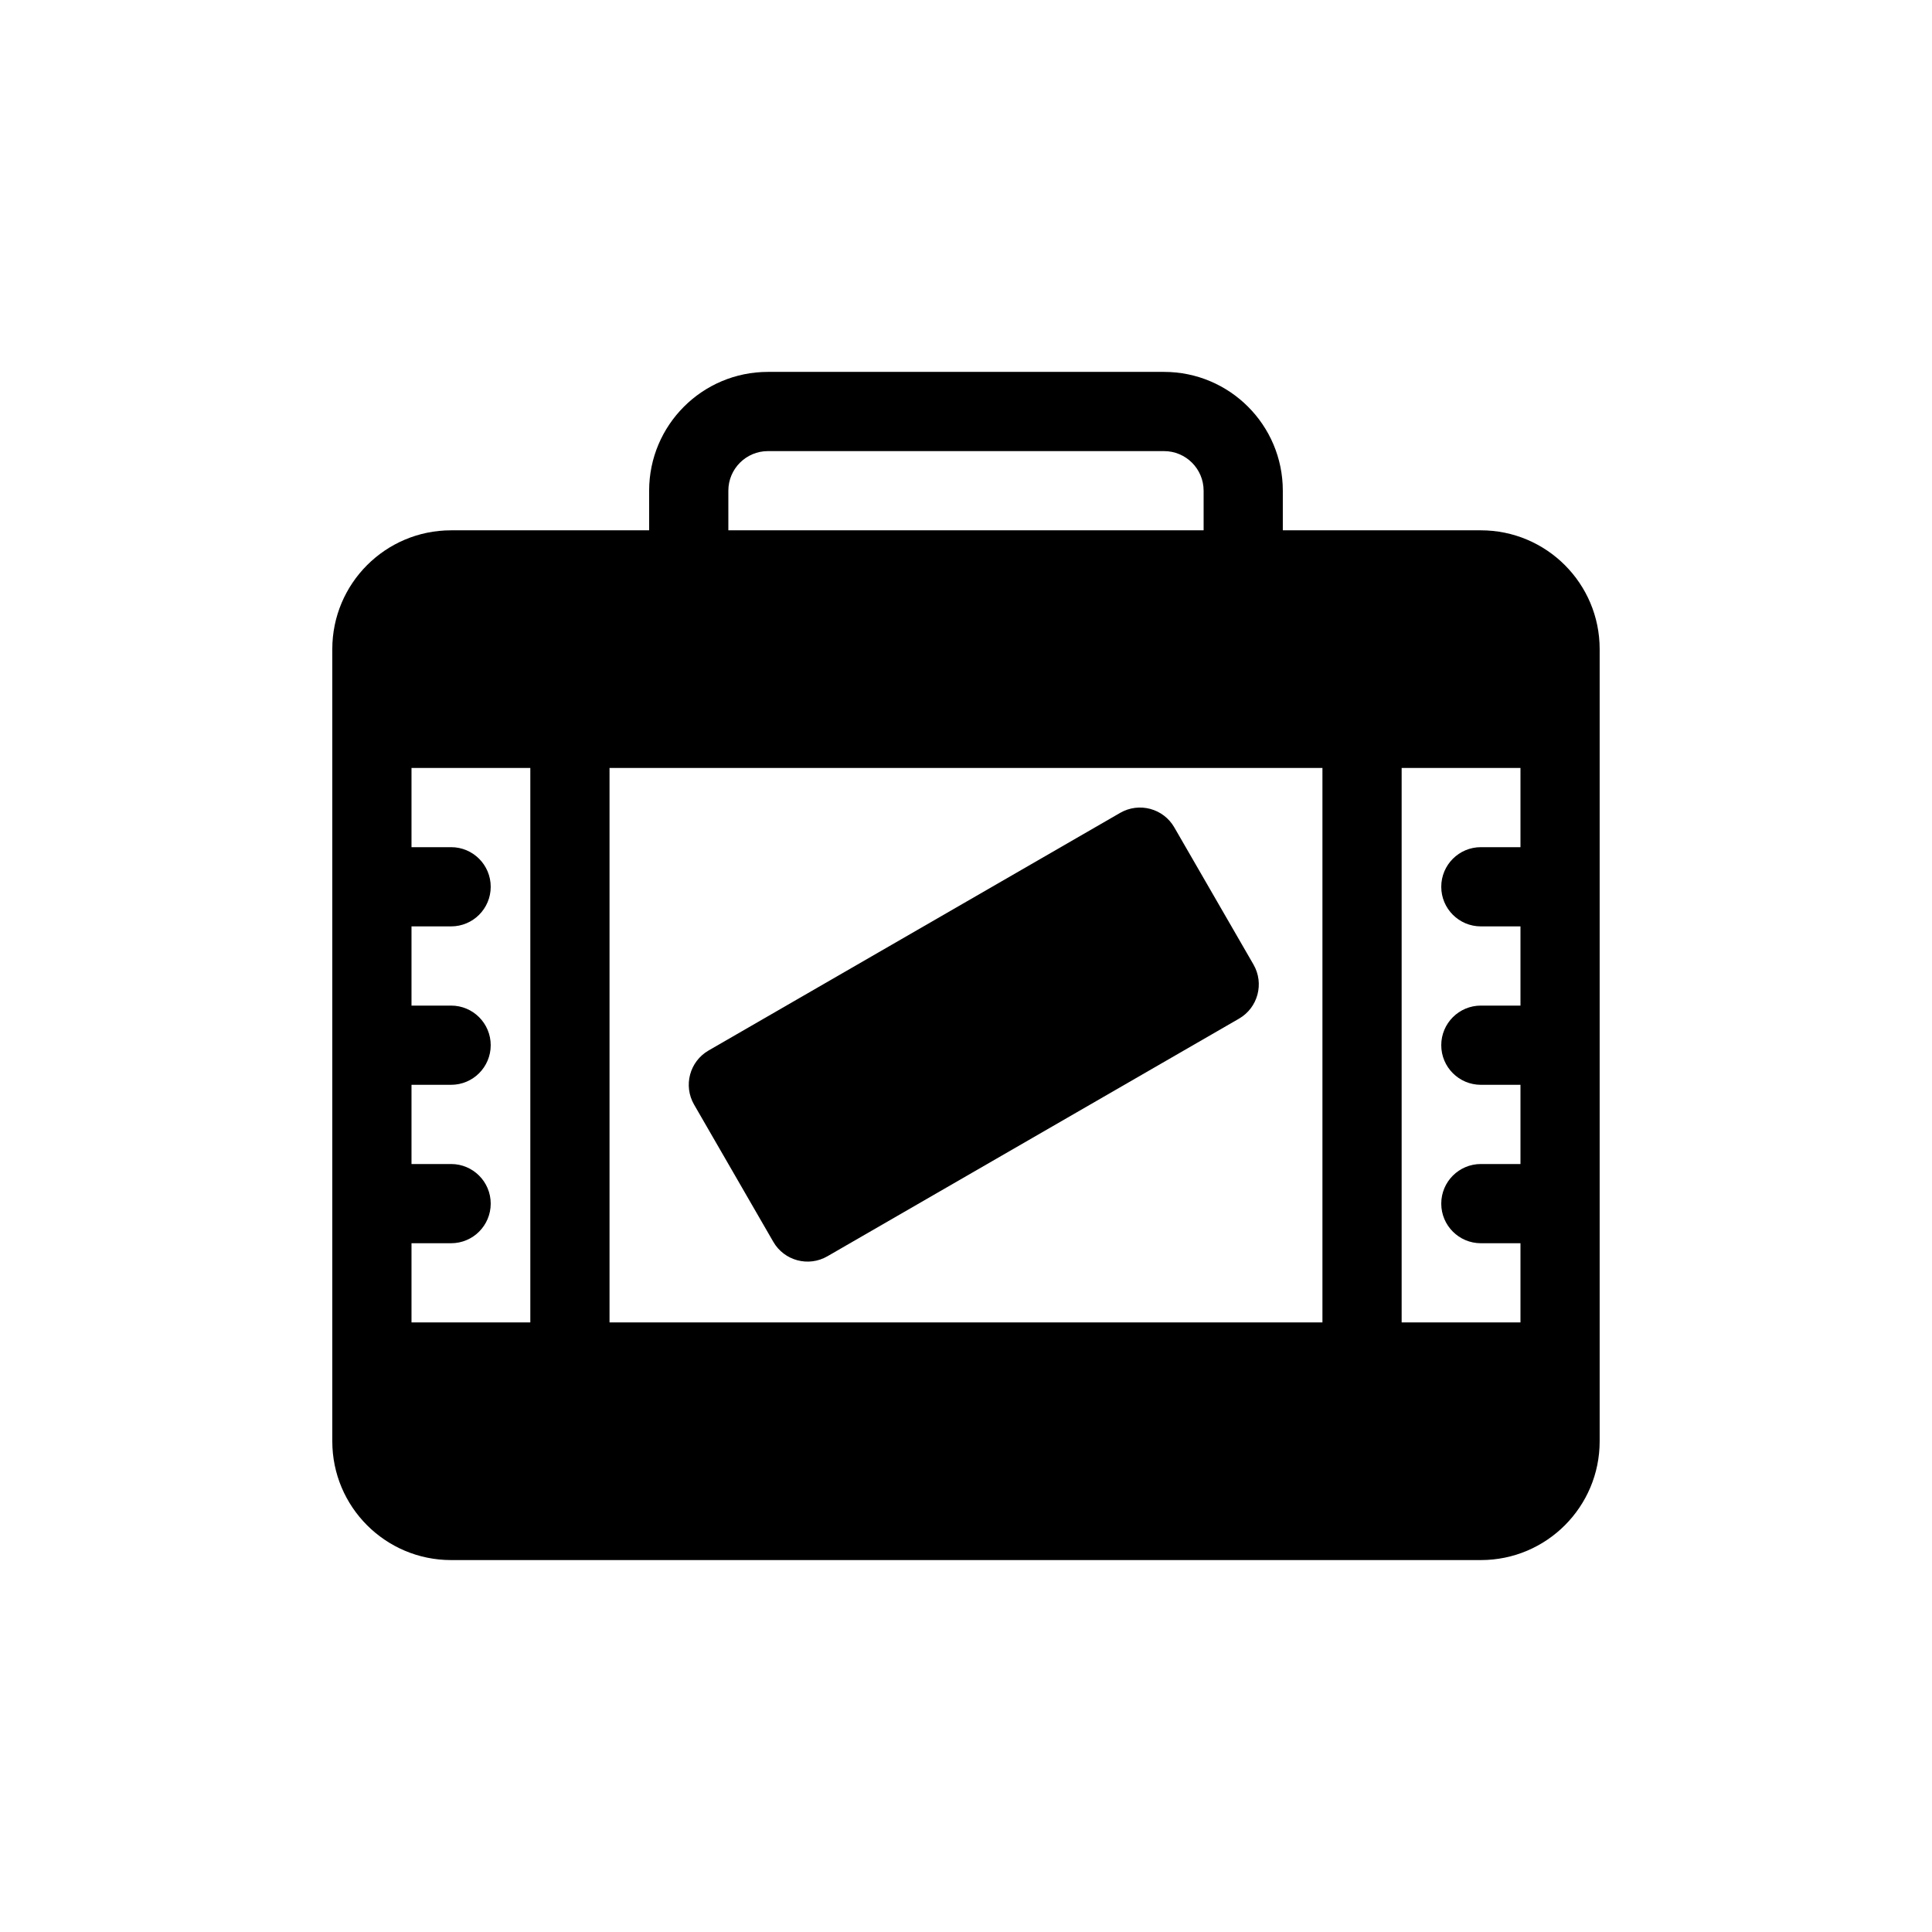 <?xml version="1.0" encoding="UTF-8"?>
<!-- Uploaded to: ICON Repo, www.svgrepo.com, Generator: ICON Repo Mixer Tools -->
<svg fill="#000000" width="800px" height="800px" version="1.1" viewBox="144 144 512 512" xmlns="http://www.w3.org/2000/svg">
 <g>
  <path d="m348.93 473.09c2.898 5.019 9.316 6.742 14.336 3.84l109.08-62.973c5.019-2.898 6.742-9.32 3.844-14.34l-20.992-36.359c-2.898-5.019-9.32-6.738-14.34-3.84l-109.08 62.977c-5.019 2.898-6.738 9.316-3.84 14.336z"/>
  <path d="m316.03 284.54h-52.48c-17.391 0-31.488 14.098-31.488 31.488v209.92c0 17.391 14.098 31.488 31.488 31.488h272.89c17.391 0 31.488-14.098 31.488-31.488v-209.92c0-17.391-14.098-31.488-31.488-31.488h-52.48v-10.496c0-17.391-14.094-31.488-31.484-31.488h-104.96c-17.391 0-31.488 14.098-31.488 31.488zm178.43 62.977h-188.93v146.94h188.93zm20.992 0h31.488v20.992h-10.496c-5.797 0-10.496 4.699-10.496 10.496 0 5.797 4.699 10.496 10.496 10.496h10.496v20.992h-10.496c-5.797 0-10.496 4.699-10.496 10.496 0 5.797 4.699 10.496 10.496 10.496h10.496v20.992h-10.496c-5.797 0-10.496 4.699-10.496 10.496 0 5.797 4.699 10.496 10.496 10.496h10.496v20.988h-31.488zm-262.4 0h31.488v146.94h-31.488v-20.988h10.496c5.797 0 10.496-4.699 10.496-10.496 0-5.797-4.699-10.496-10.496-10.496h-10.496v-20.992h10.496c5.797 0 10.496-4.699 10.496-10.496 0-5.797-4.699-10.496-10.496-10.496h-10.496v-20.992h10.496c5.797 0 10.496-4.699 10.496-10.496 0-5.797-4.699-10.496-10.496-10.496h-10.496zm83.969-62.977h125.95v-10.496c0-5.797-4.699-10.496-10.496-10.496h-104.96c-5.797 0-10.496 4.699-10.496 10.496z" fill-rule="evenodd"/>
 </g>
</svg>